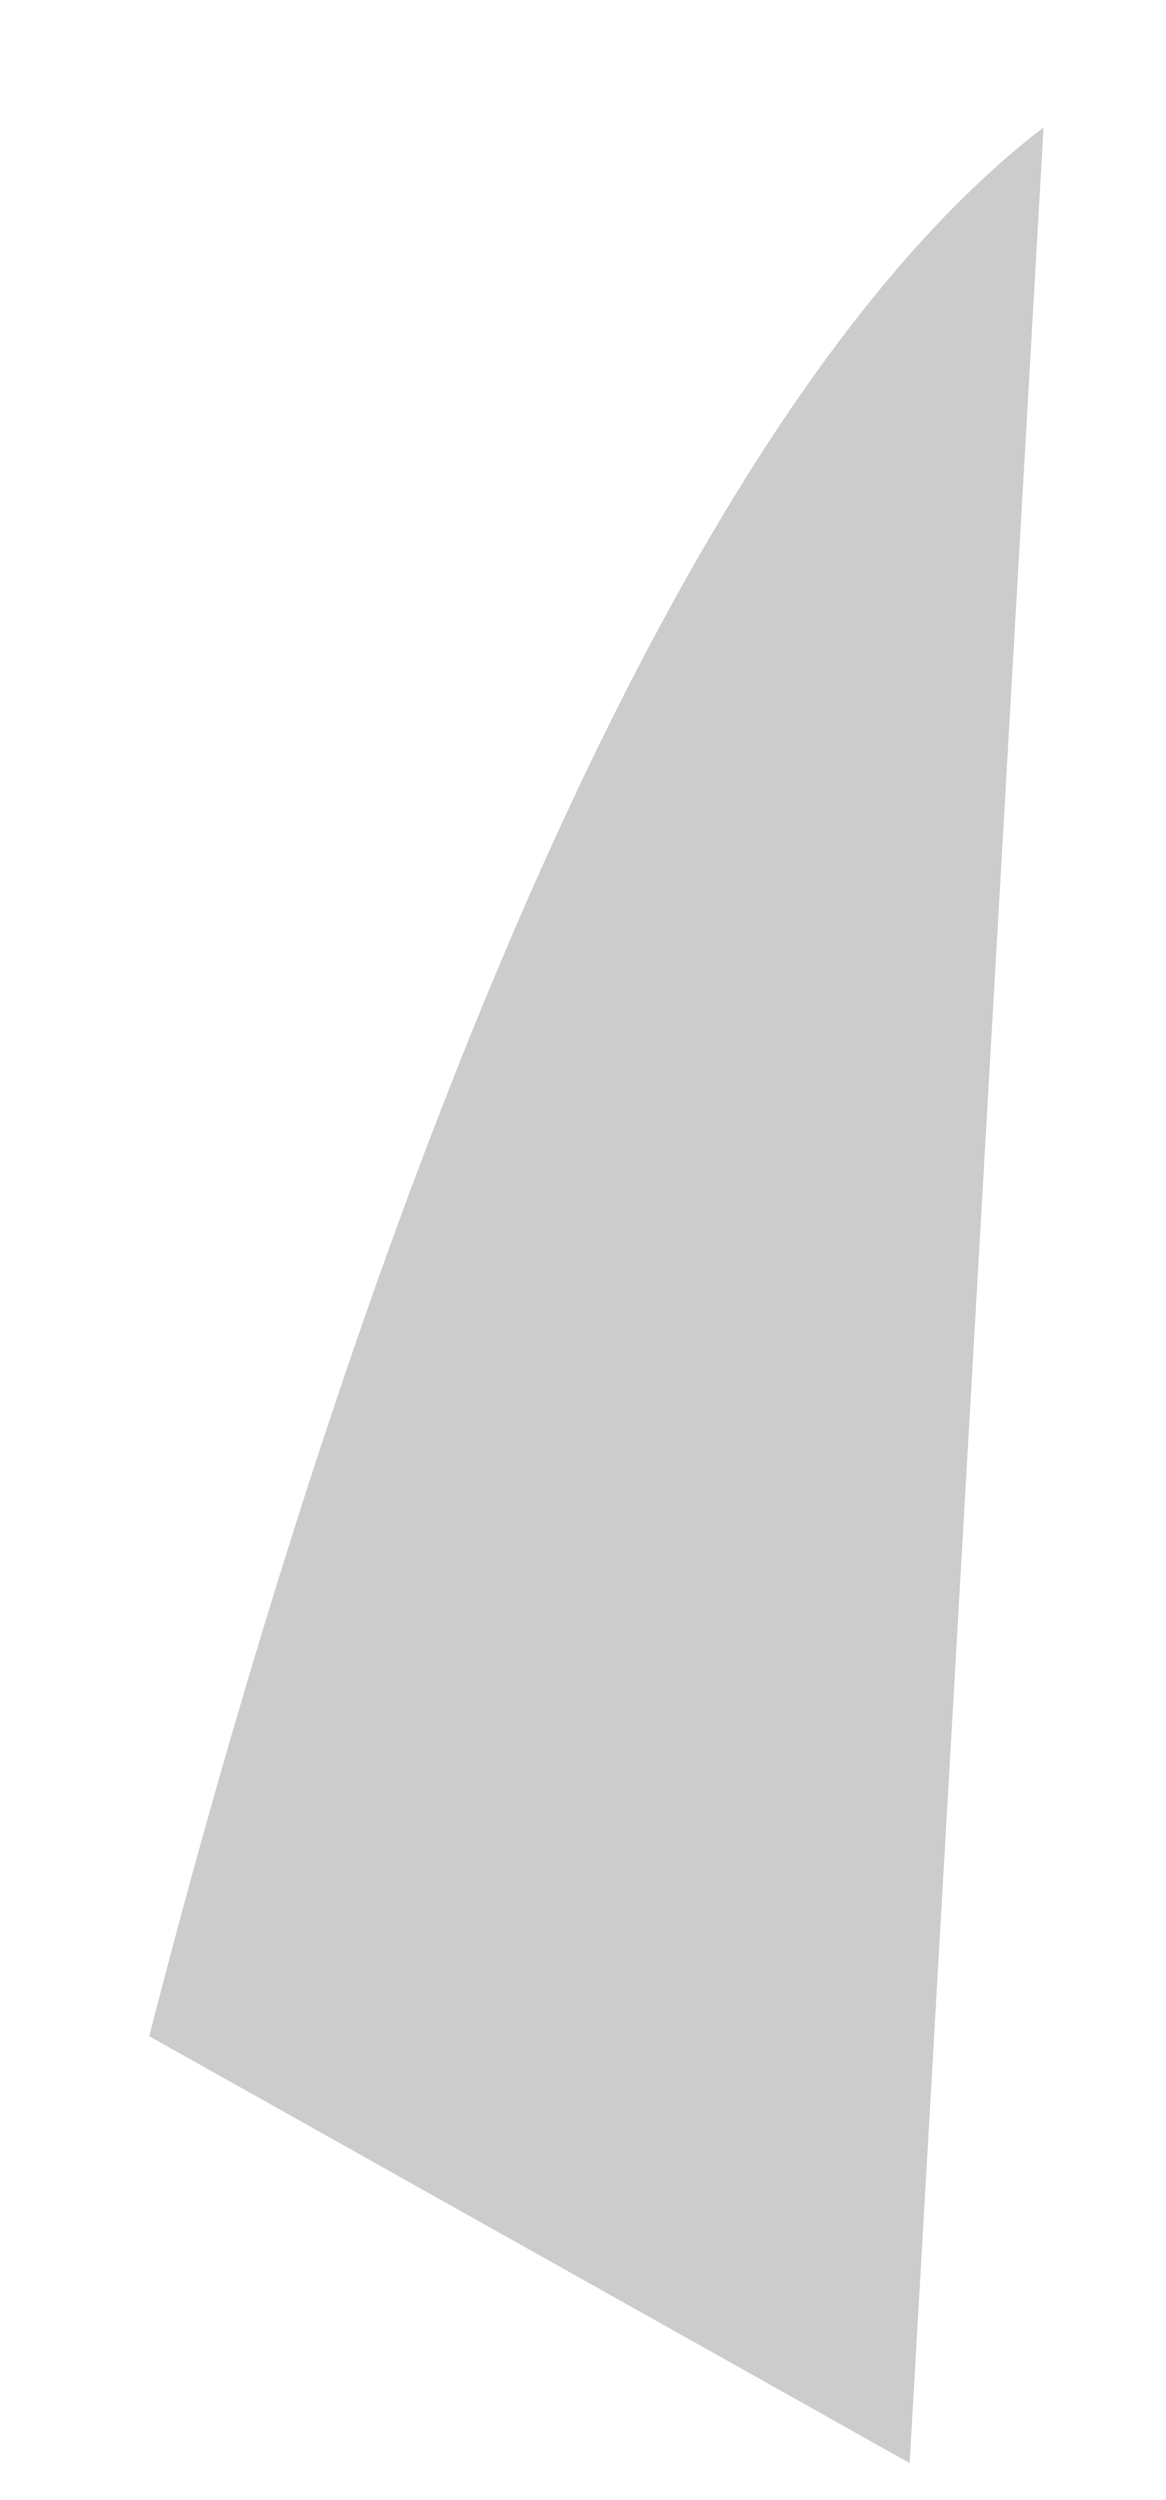<?xml version="1.0" encoding="UTF-8" standalone="no"?><svg width='7' height='15' viewBox='0 0 7 15' fill='none' xmlns='http://www.w3.org/2000/svg'>
<path opacity='0.2' d='M0.896 12.217L5.461 14.778L6.265 0.764C3.607 2.804 1.734 8.95 0.896 12.217Z' fill='black'/>
</svg>

